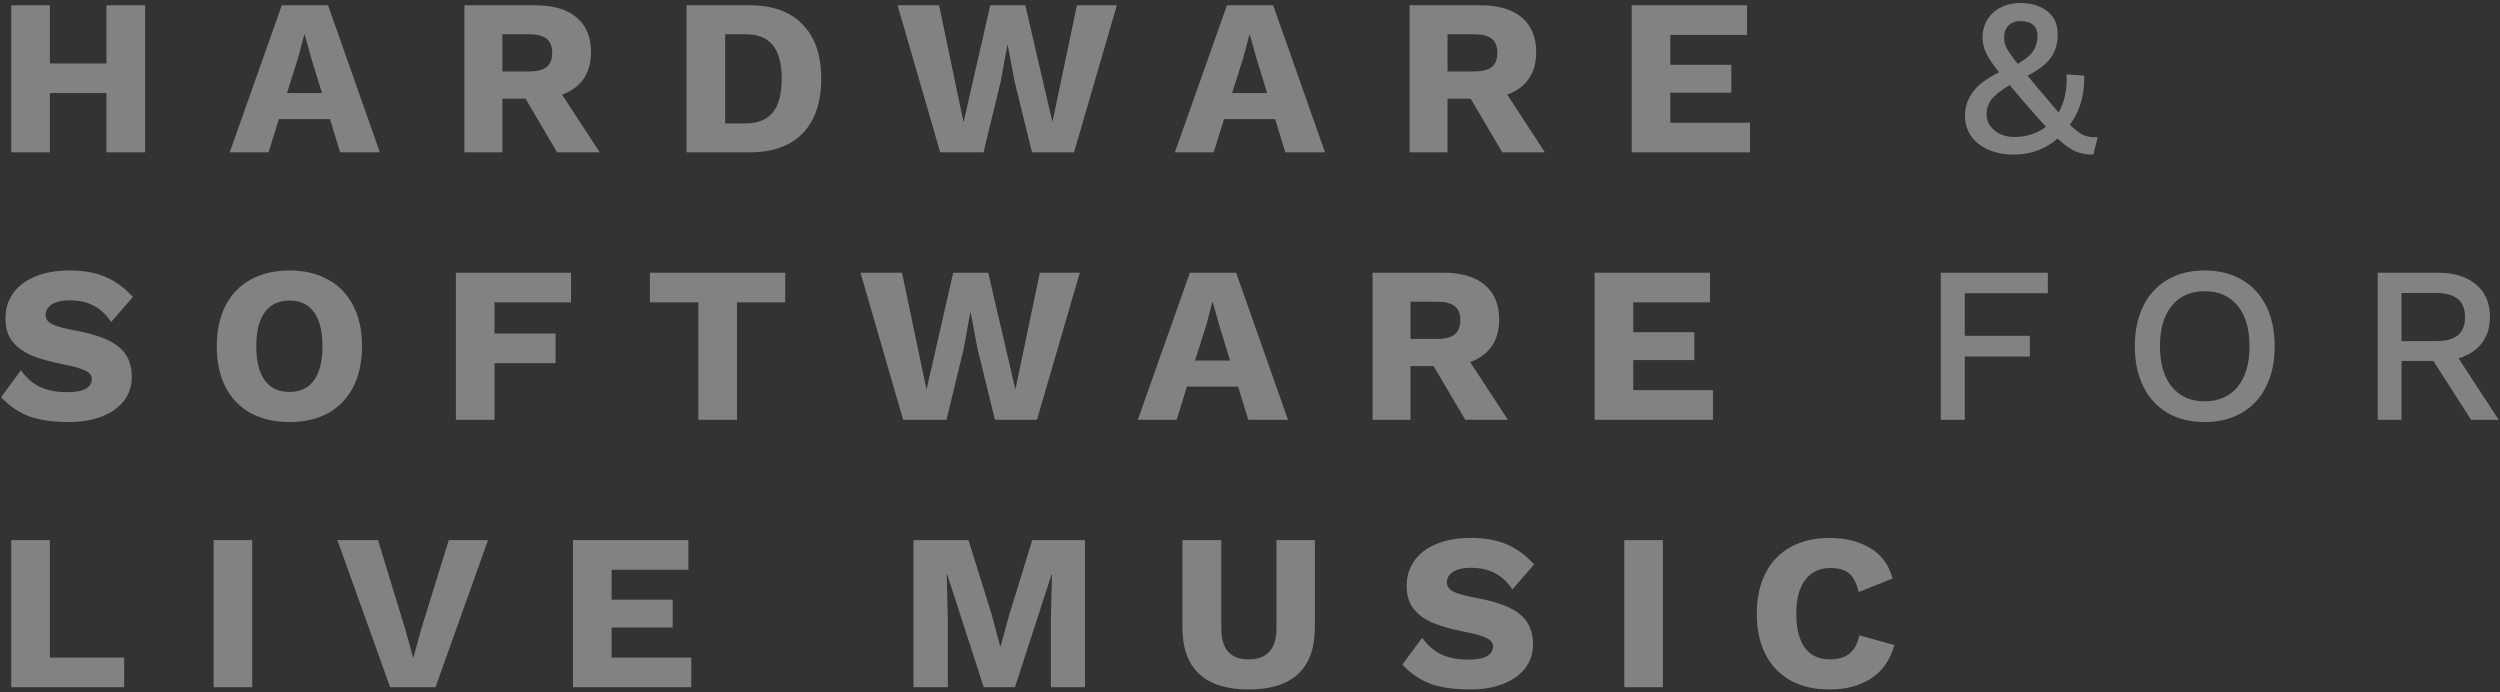 <svg xmlns="http://www.w3.org/2000/svg" width="426" height="118" viewBox="0 0 426 118" fill="none"><rect x="0" y="0" width="426" height="118" fill="#333333" stroke="none"/><path opacity="0.39" d="M24.716 0.899V25.963H18.138V15.861H8.499V25.963H1.92V0.899H8.499V10.81H18.138V0.899H24.716ZM56.24 20.304H47.52L45.761 25.963H39.144L48.017 0.899H55.896L64.732 25.963H57.962L56.24 20.304ZM54.864 15.861L53.028 9.861L51.918 5.912H51.842L50.809 9.823L48.897 15.861H54.864ZM89.544 16.811H85.605V25.963H79.141V0.899H91.189C94.249 0.899 96.595 1.582 98.227 2.949C99.884 4.317 100.713 6.291 100.713 8.874C100.713 10.697 100.292 12.216 99.451 13.431C98.609 14.646 97.385 15.545 95.779 16.127L102.205 25.963H94.938L89.544 16.811ZM85.605 12.178H90.08C91.482 12.178 92.502 11.924 93.14 11.418C93.777 10.912 94.096 10.102 94.096 8.988C94.096 7.899 93.777 7.101 93.14 6.595C92.502 6.089 91.482 5.836 90.08 5.836H85.605V12.178ZM127.696 0.899C131.648 0.899 134.67 1.987 136.761 4.165C138.877 6.317 139.935 9.405 139.935 13.431C139.935 17.456 138.877 20.558 136.761 22.735C134.67 24.887 131.648 25.963 127.696 25.963H116.986V0.899H127.696ZM127.046 21.026C129.162 21.026 130.717 20.393 131.712 19.127C132.706 17.861 133.204 15.963 133.204 13.431C133.204 10.899 132.706 9 131.712 7.734C130.717 6.469 129.162 5.836 127.046 5.836H123.565V21.026H127.046ZM167.594 25.963H160.212L152.945 0.899H160.021L164.19 20.836L168.741 0.899H174.708L179.336 20.798L183.505 0.899H190.313L183.008 25.963H175.855L172.872 13.81L171.725 7.696H171.648L170.539 13.81L167.594 25.963ZM217.293 20.304H208.573L206.813 25.963H200.197L209.07 0.899H216.949L225.785 25.963H219.015L217.293 20.304ZM215.917 15.861L214.081 9.861L212.971 5.912H212.895L211.862 9.823L209.95 15.861H215.917ZM250.597 16.811H246.658V25.963H240.194V0.899H252.242C255.302 0.899 257.648 1.582 259.28 2.949C260.937 4.317 261.766 6.291 261.766 8.874C261.766 10.697 261.345 12.216 260.504 13.431C259.662 14.646 258.438 15.545 256.832 16.127L263.258 25.963H255.99L250.597 16.811ZM246.658 12.178H251.133C252.535 12.178 253.555 11.924 254.193 11.418C254.83 10.912 255.149 10.102 255.149 8.988C255.149 7.899 254.83 7.101 254.193 6.595C253.555 6.089 252.535 5.836 251.133 5.836H246.658V12.178ZM298.196 20.912V25.963H278.039V0.899H297.699V5.95H284.618V11.038H295.021V15.785H284.618V20.912H298.196ZM356.716 26.343C355.568 26.343 354.561 26.165 353.694 25.811C352.827 25.431 351.795 24.697 350.596 23.608C349.653 24.469 348.543 25.14 347.268 25.621C346.019 26.102 344.642 26.343 343.138 26.343C341.531 26.343 340.091 26.064 338.816 25.507C337.566 24.95 336.584 24.178 335.871 23.191C335.182 22.178 334.838 21.026 334.838 19.735C334.838 18.241 335.284 16.887 336.177 15.671C337.094 14.431 338.586 13.317 340.652 12.329C339.581 10.988 338.841 9.886 338.433 9.026C338.025 8.165 337.821 7.266 337.821 6.329C337.821 5.342 338.063 4.405 338.548 3.519C339.058 2.608 339.797 1.886 340.766 1.355C341.735 0.798 342.908 0.519 344.285 0.519C346.172 0.519 347.702 0.987 348.875 1.924C350.048 2.836 350.634 4.165 350.634 5.912C350.634 7.38 350.265 8.659 349.525 9.747C348.786 10.836 347.447 11.886 345.509 12.899C346.555 14.19 347.332 15.127 347.842 15.709C349.245 17.38 350.226 18.532 350.787 19.165C351.705 17.52 352.164 15.646 352.164 13.545L352.126 12.671L355.148 12.899C355.199 14.444 355.02 15.937 354.612 17.38C354.204 18.823 353.567 20.114 352.7 21.254C353.618 22.14 354.408 22.735 355.071 23.039C355.734 23.317 356.525 23.431 357.443 23.38L356.716 26.343ZM344.285 3.595C343.393 3.595 342.704 3.861 342.22 4.393C341.735 4.899 341.493 5.557 341.493 6.367C341.493 7 341.633 7.608 341.914 8.19C342.22 8.772 342.857 9.671 343.826 10.886C345.203 10.076 346.108 9.304 346.542 8.57C346.975 7.836 347.192 7 347.192 6.063C347.192 5.253 346.937 4.646 346.427 4.241C345.943 3.81 345.229 3.595 344.285 3.595ZM338.51 19.469C338.51 20.583 338.969 21.507 339.887 22.241C340.805 22.975 341.926 23.342 343.252 23.342C345.292 23.342 347.09 22.76 348.645 21.596C347.473 20.355 346.402 19.152 345.433 17.988L344.859 17.342L342.449 14.494C340.894 15.431 339.848 16.266 339.313 17C338.777 17.735 338.51 18.558 338.51 19.469ZM11.788 46.09C14.185 46.09 16.225 46.444 17.908 47.153C19.617 47.862 21.198 49.014 22.651 50.609L18.941 54.862C18.099 53.596 17.105 52.672 15.957 52.09C14.835 51.482 13.484 51.179 11.903 51.179C10.577 51.179 9.557 51.407 8.843 51.862C8.129 52.318 7.772 52.925 7.772 53.685C7.772 54.318 8.142 54.837 8.882 55.242C9.647 55.622 10.934 55.976 12.745 56.305C16.238 56.938 18.724 57.862 20.203 59.078C21.707 60.293 22.46 62.002 22.46 64.204C22.46 65.799 22.001 67.179 21.083 68.344C20.165 69.508 18.89 70.394 17.258 71.002C15.652 71.609 13.828 71.913 11.788 71.913C8.933 71.913 6.612 71.572 4.827 70.888C3.042 70.179 1.5 69.103 0.199 67.66L3.565 63.103C4.56 64.47 5.681 65.432 6.931 65.989C8.18 66.546 9.685 66.825 11.444 66.825C12.847 66.825 13.892 66.635 14.581 66.255C15.294 65.85 15.652 65.28 15.652 64.546C15.652 63.964 15.269 63.495 14.504 63.141C13.765 62.761 12.515 62.407 10.756 62.078C8.588 61.647 6.791 61.141 5.363 60.559C3.96 59.951 2.864 59.141 2.073 58.128C1.308 57.115 0.926 55.824 0.926 54.255C0.926 52.685 1.347 51.28 2.188 50.039C3.055 48.799 4.305 47.837 5.936 47.153C7.594 46.444 9.545 46.09 11.788 46.09ZM49.33 46.09C51.88 46.09 54.073 46.609 55.909 47.647C57.77 48.66 59.198 50.141 60.193 52.09C61.187 54.014 61.684 56.318 61.684 59.002C61.684 61.685 61.187 64.002 60.193 65.951C59.198 67.875 57.77 69.356 55.909 70.394C54.073 71.407 51.88 71.913 49.33 71.913C46.78 71.913 44.575 71.407 42.713 70.394C40.852 69.356 39.424 67.875 38.43 65.951C37.435 64.002 36.938 61.685 36.938 59.002C36.938 56.318 37.435 54.014 38.43 52.09C39.424 50.141 40.852 48.66 42.713 47.647C44.575 46.609 46.78 46.09 49.33 46.09ZM49.33 51.217C47.494 51.217 46.092 51.875 45.123 53.191C44.154 54.508 43.67 56.445 43.67 59.002C43.67 61.559 44.154 63.495 45.123 64.812C46.092 66.128 47.494 66.787 49.33 66.787C51.166 66.787 52.556 66.128 53.499 64.812C54.468 63.495 54.953 61.559 54.953 59.002C54.953 56.445 54.468 54.508 53.499 53.191C52.556 51.875 51.166 51.217 49.33 51.217ZM84.264 51.52V56.837H94.667V61.888H84.264V71.534H77.685V46.47H97.306V51.52H84.264ZM133.805 51.52H125.582V71.534H119.003V51.52H110.742V46.47H133.805V51.52ZM161.28 71.534H153.898L146.631 46.47H153.707L157.876 66.407L162.428 46.47H168.394L173.022 66.369L177.191 46.47H184L176.694 71.534H169.542L166.559 59.381L165.411 53.267H165.335L164.225 59.381L161.28 71.534ZM210.98 65.875H202.259L200.5 71.534H193.883L202.757 46.47H210.636L219.471 71.534H212.701L210.98 65.875ZM209.603 61.432L207.767 55.432L206.658 51.482H206.581L205.549 55.394L203.636 61.432H209.603ZM244.286 62.381H240.347V71.534H233.883V46.47H245.931C248.991 46.47 251.337 47.153 252.969 48.52C254.626 49.887 255.455 51.862 255.455 54.444C255.455 56.267 255.034 57.786 254.193 59.002C253.351 60.217 252.127 61.116 250.521 61.698L256.947 71.534H249.679L244.286 62.381ZM240.347 57.748H244.822C246.224 57.748 247.244 57.495 247.882 56.989C248.519 56.483 248.838 55.672 248.838 54.558C248.838 53.47 248.519 52.672 247.882 52.166C247.244 51.66 246.224 51.407 244.822 51.407H240.347V57.748ZM291.885 66.483V71.534H271.728V46.47H291.388V51.52H278.307V56.609H288.711V61.356H278.307V66.483H291.885ZM334.797 49.963V57.217H345.889V60.748H334.797V71.534H330.704V46.47H348.949V49.963H334.797ZM375.669 46.09C378.091 46.09 380.195 46.609 381.98 47.647C383.79 48.685 385.18 50.179 386.149 52.128C387.118 54.077 387.603 56.369 387.603 59.002C387.603 61.635 387.118 63.926 386.149 65.875C385.18 67.825 383.79 69.318 381.98 70.356C380.195 71.394 378.091 71.913 375.669 71.913C373.247 71.913 371.143 71.394 369.358 70.356C367.573 69.318 366.196 67.825 365.227 65.875C364.258 63.926 363.774 61.635 363.774 59.002C363.774 56.369 364.258 54.077 365.227 52.128C366.196 50.179 367.573 48.685 369.358 47.647C371.143 46.609 373.247 46.09 375.669 46.09ZM375.669 49.622C373.298 49.622 371.436 50.444 370.085 52.09C368.733 53.736 368.058 56.039 368.058 59.002C368.058 61.964 368.733 64.268 370.085 65.913C371.436 67.559 373.298 68.382 375.669 68.382C378.066 68.382 379.94 67.559 381.292 65.913C382.643 64.268 383.319 61.964 383.319 59.002C383.319 56.039 382.643 53.736 381.292 52.09C379.94 50.444 378.066 49.622 375.669 49.622ZM414.649 61.508H409.218V71.534H405.164V46.47H415.452C418.181 46.47 420.335 47.141 421.916 48.482C423.497 49.799 424.288 51.634 424.288 53.989C424.288 55.786 423.816 57.293 422.872 58.508C421.954 59.698 420.641 60.546 418.933 61.052L425.779 71.534H421.075L414.649 61.508ZM409.218 58.128H415.108C416.765 58.128 418.002 57.799 418.818 57.141C419.634 56.457 420.042 55.419 420.042 54.027C420.042 52.634 419.634 51.609 418.818 50.951C418.002 50.267 416.765 49.925 415.108 49.925H409.218V58.128ZM21.159 112.054V117.104H1.92V92.04H8.499V112.054H21.159ZM42.981 117.104H36.402V92.04H42.981V117.104ZM74.207 117.104H66.481L57.492 92.04H64.415L69.043 107.193L70.42 112.13L71.759 107.269L76.464 92.04H83.157L74.207 117.104ZM117.795 112.054V117.104H97.638V92.04H117.297V97.091H104.216V102.18H114.62V106.927H104.216V112.054H117.795ZM184.882 117.104H179.068V105.598L179.259 97.889H179.183L172.948 117.104H167.632L161.398 97.889H161.321L161.512 105.598V117.104H155.66V92.04H165.031L169.009 104.8L170.424 110.117H170.501L171.954 104.838L175.894 92.04H184.882V117.104ZM224.053 106.889C224.053 110.408 223.11 113.054 221.223 114.826C219.336 116.598 216.518 117.484 212.77 117.484C209.047 117.484 206.23 116.598 204.317 114.826C202.43 113.054 201.487 110.408 201.487 106.889V92.04H208.104V107.003C208.104 108.8 208.486 110.142 209.251 111.028C210.016 111.914 211.189 112.357 212.77 112.357C215.932 112.357 217.513 110.573 217.513 107.003V92.04H224.053V106.889ZM250.557 91.661C252.954 91.661 254.993 92.015 256.676 92.724C258.385 93.433 259.966 94.585 261.419 96.18L257.709 100.433C256.868 99.167 255.873 98.243 254.726 97.661C253.604 97.053 252.252 96.749 250.671 96.749C249.345 96.749 248.326 96.977 247.612 97.433C246.898 97.889 246.541 98.496 246.541 99.256C246.541 99.889 246.91 100.408 247.65 100.813C248.415 101.193 249.702 101.547 251.513 101.876C255.006 102.509 257.492 103.433 258.971 104.648C260.476 105.864 261.228 107.572 261.228 109.775C261.228 111.37 260.769 112.75 259.851 113.914C258.933 115.079 257.658 115.965 256.026 116.573C254.42 117.18 252.597 117.484 250.557 117.484C247.701 117.484 245.38 117.142 243.595 116.459C241.811 115.75 240.268 114.674 238.967 113.231L242.333 108.674C243.328 110.041 244.45 111.003 245.699 111.56C246.949 112.117 248.453 112.395 250.212 112.395C251.615 112.395 252.66 112.206 253.349 111.826C254.063 111.421 254.42 110.851 254.42 110.117C254.42 109.535 254.037 109.066 253.272 108.712C252.533 108.332 251.283 107.978 249.524 107.648C247.357 107.218 245.559 106.712 244.131 106.129C242.729 105.522 241.632 104.712 240.842 103.699C240.077 102.686 239.694 101.395 239.694 99.826C239.694 98.256 240.115 96.851 240.956 95.61C241.823 94.37 243.073 93.408 244.705 92.724C246.362 92.015 248.313 91.661 250.557 91.661ZM283.356 117.104H276.777V92.04H283.356V117.104ZM322.802 109.927C322.088 112.459 320.762 114.357 318.825 115.623C316.887 116.864 314.528 117.484 311.749 117.484C309.199 117.484 306.993 116.978 305.132 115.965C303.27 114.927 301.842 113.446 300.848 111.522C299.853 109.573 299.356 107.256 299.356 104.572C299.356 101.914 299.853 99.61 300.848 97.661C301.842 95.711 303.27 94.23 305.132 93.218C306.993 92.18 309.186 91.661 311.71 91.661C314.464 91.661 316.797 92.243 318.71 93.408C320.622 94.547 321.884 96.268 322.496 98.572L316.721 100.889C316.364 99.37 315.816 98.306 315.076 97.699C314.337 97.091 313.291 96.787 311.94 96.787C310.078 96.787 308.638 97.458 307.618 98.8C306.598 100.117 306.088 102.041 306.088 104.572C306.088 107.104 306.572 109.041 307.541 110.383C308.536 111.699 309.964 112.357 311.825 112.357C313.228 112.357 314.337 112.028 315.153 111.37C315.969 110.712 316.53 109.674 316.836 108.256L322.802 109.927Z" fill="white"></path></svg>